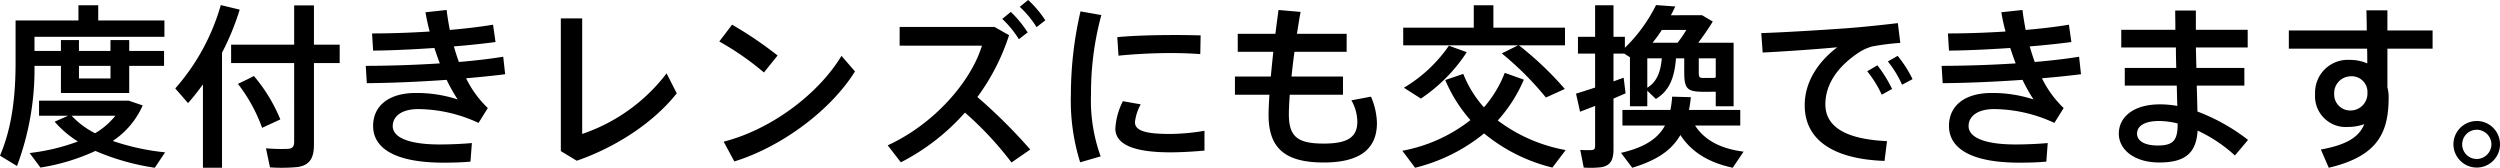 <svg xmlns="http://www.w3.org/2000/svg" width="428.34" height="28.749" viewBox="0 0 428.34 28.749">
  <path id="パス_32315" data-name="パス 32315" d="M-205.35-14.94v2.16h-5.4v-2.16Zm-13.02-2.55v-2.43h22.26v-2.79h-11.34v-2.61h-3.39v2.61h-10.77v7.14c0,5.52-.54,11.04-2.67,16.02l2.91,1.77a47.041,47.041,0,0,0,3-17.16h4.53v4.65h11.7v-4.65h5.97v-2.55h-5.97v-1.86h-3.21v1.86h-5.4v-1.86h-3.09v1.86Zm13.41,15.42a14.15,14.15,0,0,0,5.13-6.09l-2.4-.81h-15.36v2.58h4.98l-2.31,1.02a17.551,17.551,0,0,0,3.99,3.39A35.283,35.283,0,0,1-219.21,0l1.86,2.49a35.74,35.74,0,0,0,9.42-2.85,40.352,40.352,0,0,0,10.17,2.88l1.77-2.64A39.962,39.962,0,0,1-204.96-2.07Zm-7.05-4.32h7.5a12.654,12.654,0,0,1-3.48,3A14.369,14.369,0,0,1-212.01-6.39Zm25.77-10.8a43.986,43.986,0,0,0,3.03-7.38l-3.24-.78a36.842,36.842,0,0,1-7.8,14.28l2.19,2.52c.9-1.02,1.74-2.1,2.55-3.21V2.52h3.27Zm1.56-1.38v3.15h10.8V-1.95c0,.75-.21,1.17-1.02,1.23a29.14,29.14,0,0,1-3.81-.09l.69,3.27a29.572,29.572,0,0,0,4.71-.06c2.13-.3,2.82-1.59,2.82-3.81V-15.42h4.41v-3.15h-4.41v-6.72h-3.39v6.72Zm1.17,6.72a27.531,27.531,0,0,1,4.14,7.53l3.12-1.44a27.63,27.63,0,0,0-4.53-7.44C-180.84-13.17-180.87-13.11-183.51-11.85Zm22.08-.12c4.11-.03,9.06-.24,13.68-.57a28,28,0,0,0,1.89,3.36,22.642,22.642,0,0,0-7.17-1.11c-4.74,0-7.32,2.28-7.32,5.64,0,3.87,3.81,6.3,12.09,6.3,1.29,0,3.03-.03,4.59-.18l.24-3.18c-2.04.18-4.05.24-5.52.24-5.37,0-8.04-1.23-8.04-3.15,0-1.59,1.41-2.91,4.38-2.91a24.9,24.9,0,0,1,10.32,2.37l1.59-2.55a17.893,17.893,0,0,1-3.72-5.1c2.49-.21,4.77-.45,6.69-.69l-.33-3c-2.19.36-4.8.66-7.59.9-.33-.87-.6-1.77-.87-2.67,2.64-.21,5.1-.48,7.14-.75l-.42-2.97c-2.13.36-4.68.66-7.41.9-.21-1.14-.42-2.28-.54-3.42l-3.63.39c.18,1.08.42,2.19.72,3.3-3.33.21-6.75.33-9.87.33l.18,2.94c3.27-.03,6.93-.21,10.5-.45.3.9.6,1.8.93,2.64-4.26.27-8.73.42-12.69.42Zm33.24-11.1V-.33l2.73,1.65c6.78-2.34,13.23-6.6,17.13-11.55l-1.74-3.42A30.409,30.409,0,0,1-124.53-3.27v-19.8Zm29.34,1.08-2.19,2.88a47.425,47.425,0,0,1,7.65,5.31l2.34-2.91A65.194,65.194,0,0,0-98.85-21.99Zm-1.44,20.04,1.83,3.39c8.07-2.49,16.5-8.73,20.67-15.42l-2.31-2.67C-84.15-9.96-92.34-3.96-100.29-1.95Zm50.73-23.1a16.942,16.942,0,0,1,2.88,3.48l1.5-1.17a18.252,18.252,0,0,0-2.94-3.48Zm-3,2.07a16.977,16.977,0,0,1,2.85,3.48l1.5-1.17a19.1,19.1,0,0,0-2.88-3.51ZM-56.82-9.6a36.827,36.827,0,0,0,5.43-10.59l-2.49-1.41H-70.14v3.21h14.1c-1.83,6.03-8.04,13.35-16.14,17.07l2.25,2.91A37.277,37.277,0,0,0-58.95-6.93a57.342,57.342,0,0,1,7.98,8.55L-47.76-.6A91.743,91.743,0,0,0-56.82-9.6Zm16.02-.45A35.462,35.462,0,0,0-39.21,1.59L-35.7.57a28.256,28.256,0,0,1-1.65-10.68,50.732,50.732,0,0,1,1.77-13.53l-3.57-.63A63.707,63.707,0,0,0-40.8-10.08Zm17.94-10.17c-3.36,0-7.11.09-9.99.36l.21,3.18c2.61-.27,5.91-.45,8.85-.45,1.83,0,3.66.06,5.16.18l.06-3.21c-1.23-.03-2.79-.06-4.26-.06Zm4.95,16.41a36.688,36.688,0,0,1-5.91.54c-3.96,0-6-.48-6-2.01a7.9,7.9,0,0,1,.99-3.06l-3.06-.54A11.746,11.746,0,0,0-33.18-4.2c0,3.09,4.05,4.08,9.42,4.08,1.77,0,3.93-.12,5.85-.3Zm5.22-9.3v3.12h5.91c-.09,1.38-.15,2.58-.15,3.45,0,5.76,2.88,8.16,9.45,8.16,5.82,0,9.12-2.04,9.12-6.78a12.137,12.137,0,0,0-1.02-4.5l-3.36.63A7.548,7.548,0,0,1,8.28-5.37c0,2.76-1.83,3.75-5.76,3.75-4.47,0-5.97-1.17-5.97-5.01,0-.87.06-2.01.15-3.36H5.82v-3.12H-3c.15-1.32.3-2.76.51-4.23H6.45v-3.09H-2.07c.21-1.26.39-2.52.63-3.75l-3.78-.33c-.18,1.29-.36,2.67-.54,4.08h-6.45v3.09h6.09c-.15,1.47-.3,2.88-.42,4.23Zm45.72-3.96a52.649,52.649,0,0,1,7.56,7.56l3.24-1.47a56.226,56.226,0,0,0-7.86-7.47h7.89v-3.03H31.59v-3.84H28.23v3.84H16.14v3.03H35.82Zm-9.06-1.32a24.609,24.609,0,0,1-7.71,7.2l2.91,1.86a27.946,27.946,0,0,0,7.86-7.95Zm2.46,4.83-3.09,1.05a25.232,25.232,0,0,0,4.32,6.87A26.8,26.8,0,0,1,15.99-.39l2.19,2.91A30.013,30.013,0,0,0,30-3.36,29.265,29.265,0,0,0,41.7,2.49l2.28-3A27.366,27.366,0,0,1,32.34-5.58a25.137,25.137,0,0,0,4.47-6.99l-3.27-1.17a19.8,19.8,0,0,1-3.57,5.91A19.183,19.183,0,0,1,26.43-13.56ZM58.86-18.9a22.609,22.609,0,0,0,1.59-2.19h4.2a20.037,20.037,0,0,1-1.5,2.19Zm7.92,2.67h2.91v3.27a1.069,1.069,0,0,1-.57.09H67.44c-.54,0-.66-.15-.66-1.02Zm-8.82,5.04v-5.04h2.49C60.24-13.98,59.67-12.24,57.96-11.19ZM45.75-10.17l.69,3.09c.72-.27,1.62-.63,2.58-.99V-1.2c0,.42-.12.66-.57.69a15.189,15.189,0,0,1-1.98-.03l.6,3.03a15.871,15.871,0,0,0,3-.06c1.62-.27,2.1-1.29,2.1-3.09V-9.33q1.125-.495,2.07-.9l-.33-2.67c-.54.18-1.11.39-1.74.63v-4.77H54l.99.63v8.4h2.97v-2.67l1.47,1.41c2.43-1.47,3.18-3.78,3.45-6.96h1.41v2.34c0,2.73.45,3.33,2.85,3.39.57.03,1.56,0,2.22,0h.33v2.49h3.06V-18.9H66.69a43.91,43.91,0,0,0,2.49-3.63l-1.83-1.08H62.01c.27-.51.51-1.02.75-1.5l-3.3-.24a26.788,26.788,0,0,1-5.34,7.32v-1.89H52.17v-5.4H49.02v5.4H46.08v2.88h2.94v5.82C47.76-10.8,46.59-10.44,45.75-10.17Zm20.4,5.46h7.74V-7.38H65.1c.15-.69.24-1.41.33-2.19l-3.21-.09a17.466,17.466,0,0,1-.3,2.28H53.7v2.67h7.29C59.82-2.55,57.63-.99,53.46-.03l1.92,2.55c4.32-1.29,6.81-3.09,8.25-5.61,2.04,3.12,5.1,4.77,8.97,5.61L74.46-.24C70.86-.69,67.89-2.01,66.15-4.71ZM77.49-20.55l.24,3.33c3.78-.18,9.63-.6,12.78-.9-3.48,2.64-5.58,6.12-5.58,9.93,0,6.06,5.07,9.24,13.68,9.54l.42-3.39c-7.38-.33-10.56-2.64-10.56-6.3,0-3.51,2.19-6.57,5.82-8.94a7.814,7.814,0,0,1,2.25-.99,41.319,41.319,0,0,1,4.77-.6l-.42-3.39c-2.22.27-5.34.6-7.86.81C90.03-21.21,81.6-20.67,77.49-20.55Zm21.69,4.86a17.77,17.77,0,0,1,2.43,3.99l1.8-.96a20.606,20.606,0,0,0-2.55-3.99Zm-3.54,1.68a18.67,18.67,0,0,1,2.49,4.02l1.77-.99a21.953,21.953,0,0,0-2.52-4.05Zm12.93,2.04c4.11-.03,9.06-.24,13.68-.57a28,28,0,0,0,1.89,3.36,22.642,22.642,0,0,0-7.17-1.11c-4.74,0-7.32,2.28-7.32,5.64,0,3.87,3.81,6.3,12.09,6.3,1.29,0,3.03-.03,4.59-.18l.24-3.18c-2.04.18-4.05.24-5.52.24-5.37,0-8.04-1.23-8.04-3.15,0-1.59,1.41-2.91,4.38-2.91a24.9,24.9,0,0,1,10.32,2.37l1.59-2.55a17.893,17.893,0,0,1-3.72-5.1c2.49-.21,4.77-.45,6.69-.69l-.33-3c-2.19.36-4.8.66-7.59.9-.33-.87-.6-1.77-.87-2.67,2.64-.21,5.1-.48,7.14-.75l-.42-2.97c-2.13.36-4.68.66-7.41.9-.21-1.14-.42-2.28-.54-3.42l-3.63.39c.18,1.08.42,2.19.72,3.3-3.33.21-6.75.33-9.87.33l.18,2.94c3.27-.03,6.93-.21,10.5-.45.3.9.6,1.8.93,2.64-4.26.27-8.73.42-12.69.42Zm40.26,6.9v.12c0,2.76-.75,3.66-3.39,3.66-2.37,0-3.57-.84-3.57-2.04,0-1.29,1.29-2.16,3.75-2.16A13.681,13.681,0,0,1,148.83-5.07Zm-9.06-9.51v3.03h8.91c.03,1.26.06,2.46.09,3.48a16.571,16.571,0,0,0-2.97-.27c-4.53,0-7.05,2.16-7.05,5.04,0,2.61,2.52,4.92,6.93,4.92,4.59,0,6.33-1.74,6.57-5.46A24.763,24.763,0,0,1,158.64.42l2.25-2.67a33.116,33.116,0,0,0-8.67-4.86c-.03-1.23-.06-2.76-.12-4.44h8.16v-3.03h-8.22l-.09-3.51h8.88v-3.03h-8.88v-3.3h-3.54c0,.93.03,2.07.03,3.3h-9.27v3.03h9.36c0,1.17.03,2.34.06,3.51Zm41.58,3.99v.39a2.9,2.9,0,0,1-2.85,2.91,2.748,2.748,0,0,1-2.85-2.88,2.873,2.873,0,0,1,2.7-2.97A2.7,2.7,0,0,1,181.35-10.59ZM167.88-21v3.12h13.41c.03.84.03,1.71.03,2.52a7.523,7.523,0,0,0-3.06-.6,5.6,5.6,0,0,0-5.88,5.85,5.269,5.269,0,0,0,5.67,5.64,8.2,8.2,0,0,0,2.76-.48c-.87,2.13-2.85,3.51-7.44,4.35l1.35,3.12c8.61-2.01,10.26-6.24,10.26-12.09a6.292,6.292,0,0,0-.21-1.68v-6.63h7.74V-21h-7.74v-3.45h-3.6c.03.99.06,2.19.06,3.45ZM204.06-1.5a3.988,3.988,0,0,0-3.99-3.99,4.008,4.008,0,0,0-3.99,3.99,4.008,4.008,0,0,0,3.99,3.99,3.982,3.982,0,0,0,3.99-3.96Zm-6.48,0a2.5,2.5,0,0,1,2.49-2.49,2.529,2.529,0,0,1,2.52,2.49,2.535,2.535,0,0,1-2.52,2.52,2.5,2.5,0,0,1-2.49-2.49Z" transform="translate(224.28 26.22)"/>
</svg>
